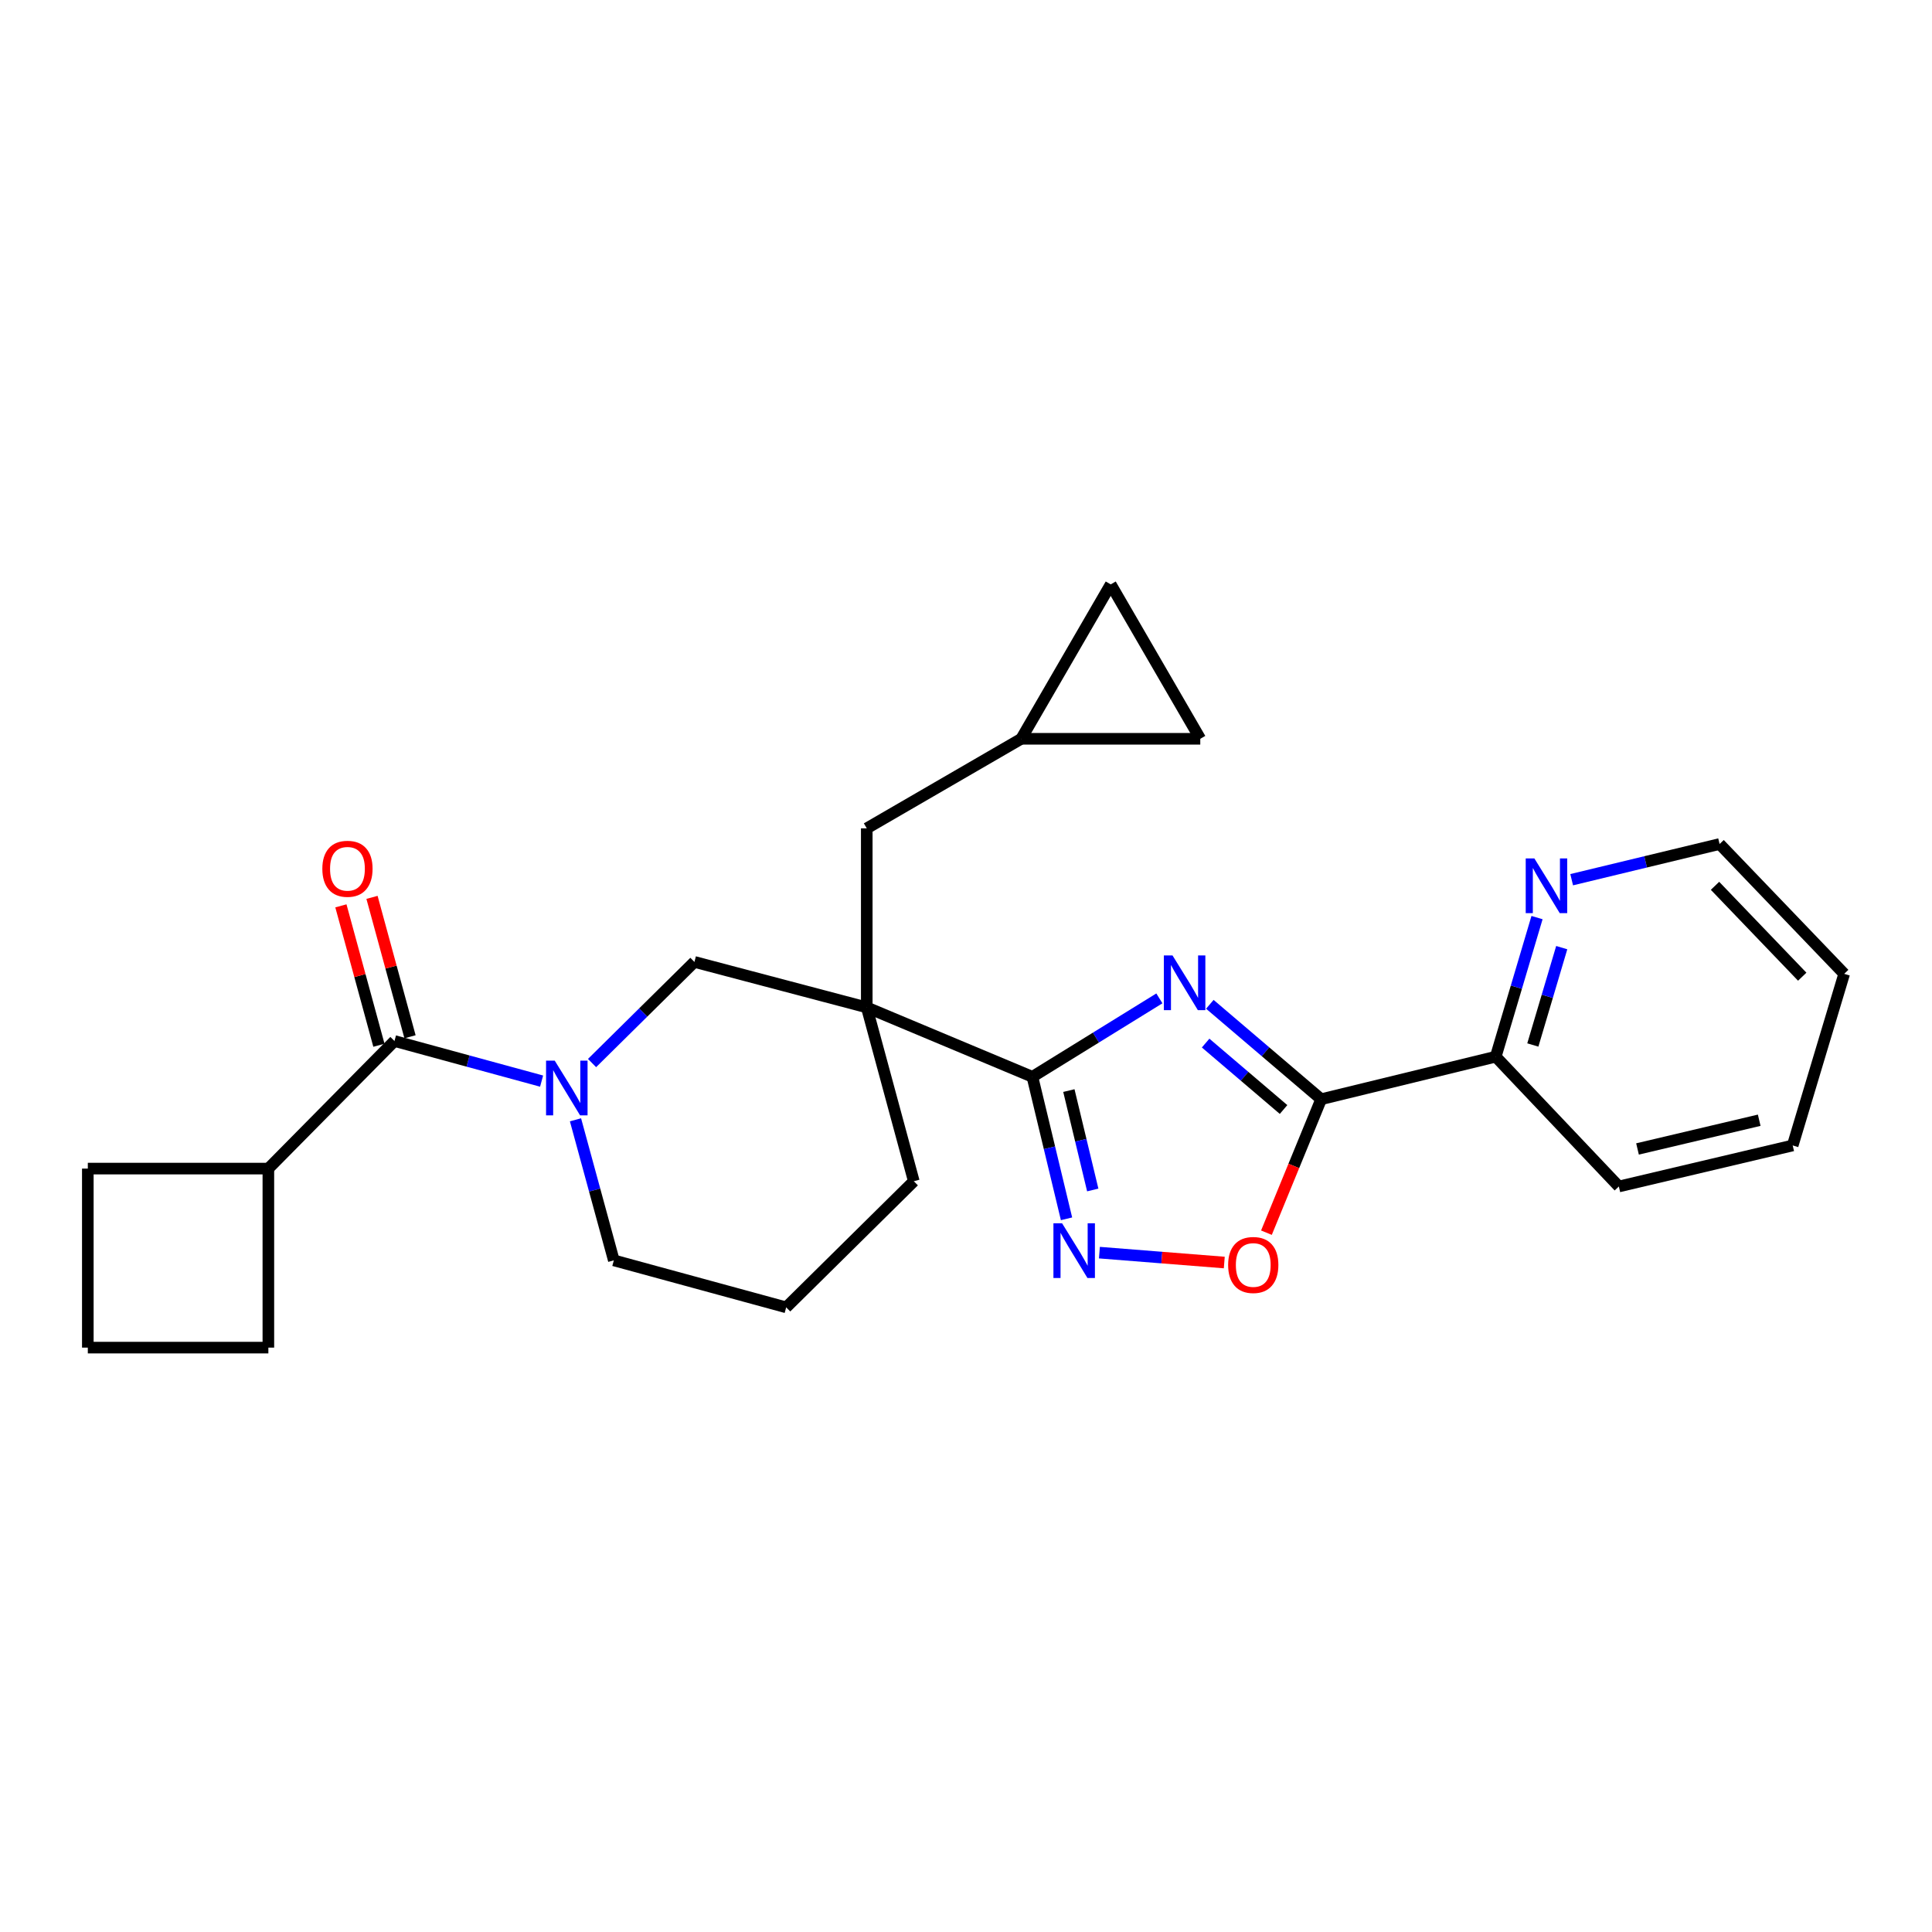<?xml version='1.0' encoding='iso-8859-1'?>
<svg version='1.1' baseProfile='full'
              xmlns='http://www.w3.org/2000/svg'
                      xmlns:rdkit='http://www.rdkit.org/xml'
                      xmlns:xlink='http://www.w3.org/1999/xlink'
                  xml:space='preserve'
width='1000px' height='1000px' viewBox='0 0 1000 1000'>
<!-- END OF HEADER -->
<rect style='opacity:1.0;fill:#FFFFFF;stroke:none' width='1000' height='1000' x='0' y='0'> </rect>
<path class='bond-0' d='M 600.095,516.759 L 567.234,537.056' style='fill:none;fill-rule:evenodd;stroke:#0000FF;stroke-width:6px;stroke-linecap:butt;stroke-linejoin:miter;stroke-opacity:1' />
<path class='bond-0' d='M 567.234,537.056 L 534.373,557.354' style='fill:none;fill-rule:evenodd;stroke:#000000;stroke-width:6px;stroke-linecap:butt;stroke-linejoin:miter;stroke-opacity:1' />
<path class='bond-2' d='M 626.212,519.83 L 655.023,544.39' style='fill:none;fill-rule:evenodd;stroke:#0000FF;stroke-width:6px;stroke-linecap:butt;stroke-linejoin:miter;stroke-opacity:1' />
<path class='bond-2' d='M 655.023,544.39 L 683.833,568.95' style='fill:none;fill-rule:evenodd;stroke:#000000;stroke-width:6px;stroke-linecap:butt;stroke-linejoin:miter;stroke-opacity:1' />
<path class='bond-2' d='M 624.03,539.896 L 644.198,557.089' style='fill:none;fill-rule:evenodd;stroke:#0000FF;stroke-width:6px;stroke-linecap:butt;stroke-linejoin:miter;stroke-opacity:1' />
<path class='bond-2' d='M 644.198,557.089 L 664.365,574.281' style='fill:none;fill-rule:evenodd;stroke:#000000;stroke-width:6px;stroke-linecap:butt;stroke-linejoin:miter;stroke-opacity:1' />
<path class='bond-1' d='M 534.373,557.354 L 448.635,521.432' style='fill:none;fill-rule:evenodd;stroke:#000000;stroke-width:6px;stroke-linecap:butt;stroke-linejoin:miter;stroke-opacity:1' />
<path class='bond-3' d='M 534.373,557.354 L 543.203,594.104' style='fill:none;fill-rule:evenodd;stroke:#000000;stroke-width:6px;stroke-linecap:butt;stroke-linejoin:miter;stroke-opacity:1' />
<path class='bond-3' d='M 543.203,594.104 L 552.033,630.855' style='fill:none;fill-rule:evenodd;stroke:#0000FF;stroke-width:6px;stroke-linecap:butt;stroke-linejoin:miter;stroke-opacity:1' />
<path class='bond-3' d='M 553.246,564.481 L 559.427,590.206' style='fill:none;fill-rule:evenodd;stroke:#000000;stroke-width:6px;stroke-linecap:butt;stroke-linejoin:miter;stroke-opacity:1' />
<path class='bond-3' d='M 559.427,590.206 L 565.608,615.932' style='fill:none;fill-rule:evenodd;stroke:#0000FF;stroke-width:6px;stroke-linecap:butt;stroke-linejoin:miter;stroke-opacity:1' />
<path class='bond-7' d='M 448.635,521.432 L 359.43,497.886' style='fill:none;fill-rule:evenodd;stroke:#000000;stroke-width:6px;stroke-linecap:butt;stroke-linejoin:miter;stroke-opacity:1' />
<path class='bond-8' d='M 448.635,521.432 L 448.635,428.751' style='fill:none;fill-rule:evenodd;stroke:#000000;stroke-width:6px;stroke-linecap:butt;stroke-linejoin:miter;stroke-opacity:1' />
<path class='bond-16' d='M 448.635,521.432 L 472.987,611.407' style='fill:none;fill-rule:evenodd;stroke:#000000;stroke-width:6px;stroke-linecap:butt;stroke-linejoin:miter;stroke-opacity:1' />
<path class='bond-5' d='M 683.833,568.95 L 669.669,603.492' style='fill:none;fill-rule:evenodd;stroke:#000000;stroke-width:6px;stroke-linecap:butt;stroke-linejoin:miter;stroke-opacity:1' />
<path class='bond-5' d='M 669.669,603.492 L 655.504,638.034' style='fill:none;fill-rule:evenodd;stroke:#FF0000;stroke-width:6px;stroke-linecap:butt;stroke-linejoin:miter;stroke-opacity:1' />
<path class='bond-9' d='M 683.833,568.95 L 774.188,546.934' style='fill:none;fill-rule:evenodd;stroke:#000000;stroke-width:6px;stroke-linecap:butt;stroke-linejoin:miter;stroke-opacity:1' />
<path class='bond-26' d='M 569.055,648.363 L 601.37,650.923' style='fill:none;fill-rule:evenodd;stroke:#0000FF;stroke-width:6px;stroke-linecap:butt;stroke-linejoin:miter;stroke-opacity:1' />
<path class='bond-26' d='M 601.37,650.923 L 633.685,653.482' style='fill:none;fill-rule:evenodd;stroke:#FF0000;stroke-width:6px;stroke-linecap:butt;stroke-linejoin:miter;stroke-opacity:1' />
<path class='bond-4' d='M 306.442,550.235 L 332.936,524.06' style='fill:none;fill-rule:evenodd;stroke:#0000FF;stroke-width:6px;stroke-linecap:butt;stroke-linejoin:miter;stroke-opacity:1' />
<path class='bond-4' d='M 332.936,524.06 L 359.43,497.886' style='fill:none;fill-rule:evenodd;stroke:#000000;stroke-width:6px;stroke-linecap:butt;stroke-linejoin:miter;stroke-opacity:1' />
<path class='bond-6' d='M 280.329,559.58 L 242.252,549.202' style='fill:none;fill-rule:evenodd;stroke:#0000FF;stroke-width:6px;stroke-linecap:butt;stroke-linejoin:miter;stroke-opacity:1' />
<path class='bond-6' d='M 242.252,549.202 L 204.176,538.823' style='fill:none;fill-rule:evenodd;stroke:#000000;stroke-width:6px;stroke-linecap:butt;stroke-linejoin:miter;stroke-opacity:1' />
<path class='bond-28' d='M 297.873,579.61 L 307.794,615.986' style='fill:none;fill-rule:evenodd;stroke:#0000FF;stroke-width:6px;stroke-linecap:butt;stroke-linejoin:miter;stroke-opacity:1' />
<path class='bond-28' d='M 307.794,615.986 L 317.715,652.362' style='fill:none;fill-rule:evenodd;stroke:#000000;stroke-width:6px;stroke-linecap:butt;stroke-linejoin:miter;stroke-opacity:1' />
<path class='bond-14' d='M 212.225,536.628 L 202.386,500.552' style='fill:none;fill-rule:evenodd;stroke:#000000;stroke-width:6px;stroke-linecap:butt;stroke-linejoin:miter;stroke-opacity:1' />
<path class='bond-14' d='M 202.386,500.552 L 192.547,464.476' style='fill:none;fill-rule:evenodd;stroke:#FF0000;stroke-width:6px;stroke-linecap:butt;stroke-linejoin:miter;stroke-opacity:1' />
<path class='bond-14' d='M 196.127,541.018 L 186.288,504.942' style='fill:none;fill-rule:evenodd;stroke:#000000;stroke-width:6px;stroke-linecap:butt;stroke-linejoin:miter;stroke-opacity:1' />
<path class='bond-14' d='M 186.288,504.942 L 176.449,468.866' style='fill:none;fill-rule:evenodd;stroke:#FF0000;stroke-width:6px;stroke-linecap:butt;stroke-linejoin:miter;stroke-opacity:1' />
<path class='bond-15' d='M 204.176,538.823 L 138.905,604.862' style='fill:none;fill-rule:evenodd;stroke:#000000;stroke-width:6px;stroke-linecap:butt;stroke-linejoin:miter;stroke-opacity:1' />
<path class='bond-10' d='M 448.635,428.751 L 528.579,382.401' style='fill:none;fill-rule:evenodd;stroke:#000000;stroke-width:6px;stroke-linecap:butt;stroke-linejoin:miter;stroke-opacity:1' />
<path class='bond-13' d='M 774.188,546.934 L 784.875,510.94' style='fill:none;fill-rule:evenodd;stroke:#000000;stroke-width:6px;stroke-linecap:butt;stroke-linejoin:miter;stroke-opacity:1' />
<path class='bond-13' d='M 784.875,510.94 L 795.561,474.946' style='fill:none;fill-rule:evenodd;stroke:#0000FF;stroke-width:6px;stroke-linecap:butt;stroke-linejoin:miter;stroke-opacity:1' />
<path class='bond-13' d='M 793.39,540.885 L 800.871,515.689' style='fill:none;fill-rule:evenodd;stroke:#000000;stroke-width:6px;stroke-linecap:butt;stroke-linejoin:miter;stroke-opacity:1' />
<path class='bond-13' d='M 800.871,515.689 L 808.351,490.494' style='fill:none;fill-rule:evenodd;stroke:#0000FF;stroke-width:6px;stroke-linecap:butt;stroke-linejoin:miter;stroke-opacity:1' />
<path class='bond-23' d='M 774.188,546.934 L 837.91,614.123' style='fill:none;fill-rule:evenodd;stroke:#000000;stroke-width:6px;stroke-linecap:butt;stroke-linejoin:miter;stroke-opacity:1' />
<path class='bond-11' d='M 528.579,382.401 L 621.261,382.401' style='fill:none;fill-rule:evenodd;stroke:#000000;stroke-width:6px;stroke-linecap:butt;stroke-linejoin:miter;stroke-opacity:1' />
<path class='bond-12' d='M 528.579,382.401 L 574.911,302.475' style='fill:none;fill-rule:evenodd;stroke:#000000;stroke-width:6px;stroke-linecap:butt;stroke-linejoin:miter;stroke-opacity:1' />
<path class='bond-29' d='M 621.261,382.401 L 574.911,302.475' style='fill:none;fill-rule:evenodd;stroke:#000000;stroke-width:6px;stroke-linecap:butt;stroke-linejoin:miter;stroke-opacity:1' />
<path class='bond-20' d='M 813.495,455.333 L 851.774,446.097' style='fill:none;fill-rule:evenodd;stroke:#0000FF;stroke-width:6px;stroke-linecap:butt;stroke-linejoin:miter;stroke-opacity:1' />
<path class='bond-20' d='M 851.774,446.097 L 890.054,436.862' style='fill:none;fill-rule:evenodd;stroke:#000000;stroke-width:6px;stroke-linecap:butt;stroke-linejoin:miter;stroke-opacity:1' />
<path class='bond-21' d='M 138.905,604.862 L 138.905,697.525' style='fill:none;fill-rule:evenodd;stroke:#000000;stroke-width:6px;stroke-linecap:butt;stroke-linejoin:miter;stroke-opacity:1' />
<path class='bond-22' d='M 138.905,604.862 L 45.455,604.862' style='fill:none;fill-rule:evenodd;stroke:#000000;stroke-width:6px;stroke-linecap:butt;stroke-linejoin:miter;stroke-opacity:1' />
<path class='bond-18' d='M 472.987,611.407 L 406.929,676.686' style='fill:none;fill-rule:evenodd;stroke:#000000;stroke-width:6px;stroke-linecap:butt;stroke-linejoin:miter;stroke-opacity:1' />
<path class='bond-17' d='M 317.715,652.362 L 406.929,676.686' style='fill:none;fill-rule:evenodd;stroke:#000000;stroke-width:6px;stroke-linecap:butt;stroke-linejoin:miter;stroke-opacity:1' />
<path class='bond-19' d='M 45.455,697.525 L 45.455,604.862' style='fill:none;fill-rule:evenodd;stroke:#000000;stroke-width:6px;stroke-linecap:butt;stroke-linejoin:miter;stroke-opacity:1' />
<path class='bond-30' d='M 45.455,697.525 L 138.905,697.525' style='fill:none;fill-rule:evenodd;stroke:#000000;stroke-width:6px;stroke-linecap:butt;stroke-linejoin:miter;stroke-opacity:1' />
<path class='bond-27' d='M 890.054,436.862 L 954.545,504.06' style='fill:none;fill-rule:evenodd;stroke:#000000;stroke-width:6px;stroke-linecap:butt;stroke-linejoin:miter;stroke-opacity:1' />
<path class='bond-27' d='M 887.689,458.496 L 932.833,505.534' style='fill:none;fill-rule:evenodd;stroke:#000000;stroke-width:6px;stroke-linecap:butt;stroke-linejoin:miter;stroke-opacity:1' />
<path class='bond-25' d='M 837.91,614.123 L 927.894,592.885' style='fill:none;fill-rule:evenodd;stroke:#000000;stroke-width:6px;stroke-linecap:butt;stroke-linejoin:miter;stroke-opacity:1' />
<path class='bond-25' d='M 847.575,594.698 L 910.564,579.831' style='fill:none;fill-rule:evenodd;stroke:#000000;stroke-width:6px;stroke-linecap:butt;stroke-linejoin:miter;stroke-opacity:1' />
<path class='bond-24' d='M 954.545,504.06 L 927.894,592.885' style='fill:none;fill-rule:evenodd;stroke:#000000;stroke-width:6px;stroke-linecap:butt;stroke-linejoin:miter;stroke-opacity:1' />
<path  class='atom-0' d='M 606.89 494.535
L 616.17 509.535
Q 617.09 511.015, 618.57 513.695
Q 620.05 516.375, 620.13 516.535
L 620.13 494.535
L 623.89 494.535
L 623.89 522.855
L 620.01 522.855
L 610.05 506.455
Q 608.89 504.535, 607.65 502.335
Q 606.45 500.135, 606.09 499.455
L 606.09 522.855
L 602.41 522.855
L 602.41 494.535
L 606.89 494.535
' fill='#0000FF'/>
<path  class='atom-4' d='M 549.731 633.168
L 559.011 648.168
Q 559.931 649.648, 561.411 652.328
Q 562.891 655.008, 562.971 655.168
L 562.971 633.168
L 566.731 633.168
L 566.731 661.488
L 562.851 661.488
L 552.891 645.088
Q 551.731 643.168, 550.491 640.968
Q 549.291 638.768, 548.931 638.088
L 548.931 661.488
L 545.251 661.488
L 545.251 633.168
L 549.731 633.168
' fill='#0000FF'/>
<path  class='atom-5' d='M 287.121 548.978
L 296.401 563.978
Q 297.321 565.458, 298.801 568.138
Q 300.281 570.818, 300.361 570.978
L 300.361 548.978
L 304.121 548.978
L 304.121 577.298
L 300.241 577.298
L 290.281 560.898
Q 289.121 558.978, 287.881 556.778
Q 286.681 554.578, 286.321 553.898
L 286.321 577.298
L 282.641 577.298
L 282.641 548.978
L 287.121 548.978
' fill='#0000FF'/>
<path  class='atom-6' d='M 635.682 654.75
Q 635.682 647.95, 639.042 644.15
Q 642.402 640.35, 648.682 640.35
Q 654.962 640.35, 658.322 644.15
Q 661.682 647.95, 661.682 654.75
Q 661.682 661.63, 658.282 665.55
Q 654.882 669.43, 648.682 669.43
Q 642.442 669.43, 639.042 665.55
Q 635.682 661.67, 635.682 654.75
M 648.682 666.23
Q 653.002 666.23, 655.322 663.35
Q 657.682 660.43, 657.682 654.75
Q 657.682 649.19, 655.322 646.39
Q 653.002 643.55, 648.682 643.55
Q 644.362 643.55, 642.002 646.35
Q 639.682 649.15, 639.682 654.75
Q 639.682 660.47, 642.002 663.35
Q 644.362 666.23, 648.682 666.23
' fill='#FF0000'/>
<path  class='atom-14' d='M 794.19 444.32
L 803.47 459.32
Q 804.39 460.8, 805.87 463.48
Q 807.35 466.16, 807.43 466.32
L 807.43 444.32
L 811.19 444.32
L 811.19 472.64
L 807.31 472.64
L 797.35 456.24
Q 796.19 454.32, 794.95 452.12
Q 793.75 449.92, 793.39 449.24
L 793.39 472.64
L 789.71 472.64
L 789.71 444.32
L 794.19 444.32
' fill='#0000FF'/>
<path  class='atom-15' d='M 166.842 449.679
Q 166.842 442.879, 170.202 439.079
Q 173.562 435.279, 179.842 435.279
Q 186.122 435.279, 189.482 439.079
Q 192.842 442.879, 192.842 449.679
Q 192.842 456.559, 189.442 460.479
Q 186.042 464.359, 179.842 464.359
Q 173.602 464.359, 170.202 460.479
Q 166.842 456.599, 166.842 449.679
M 179.842 461.159
Q 184.162 461.159, 186.482 458.279
Q 188.842 455.359, 188.842 449.679
Q 188.842 444.119, 186.482 441.319
Q 184.162 438.479, 179.842 438.479
Q 175.522 438.479, 173.162 441.279
Q 170.842 444.079, 170.842 449.679
Q 170.842 455.399, 173.162 458.279
Q 175.522 461.159, 179.842 461.159
' fill='#FF0000'/>
</svg>
